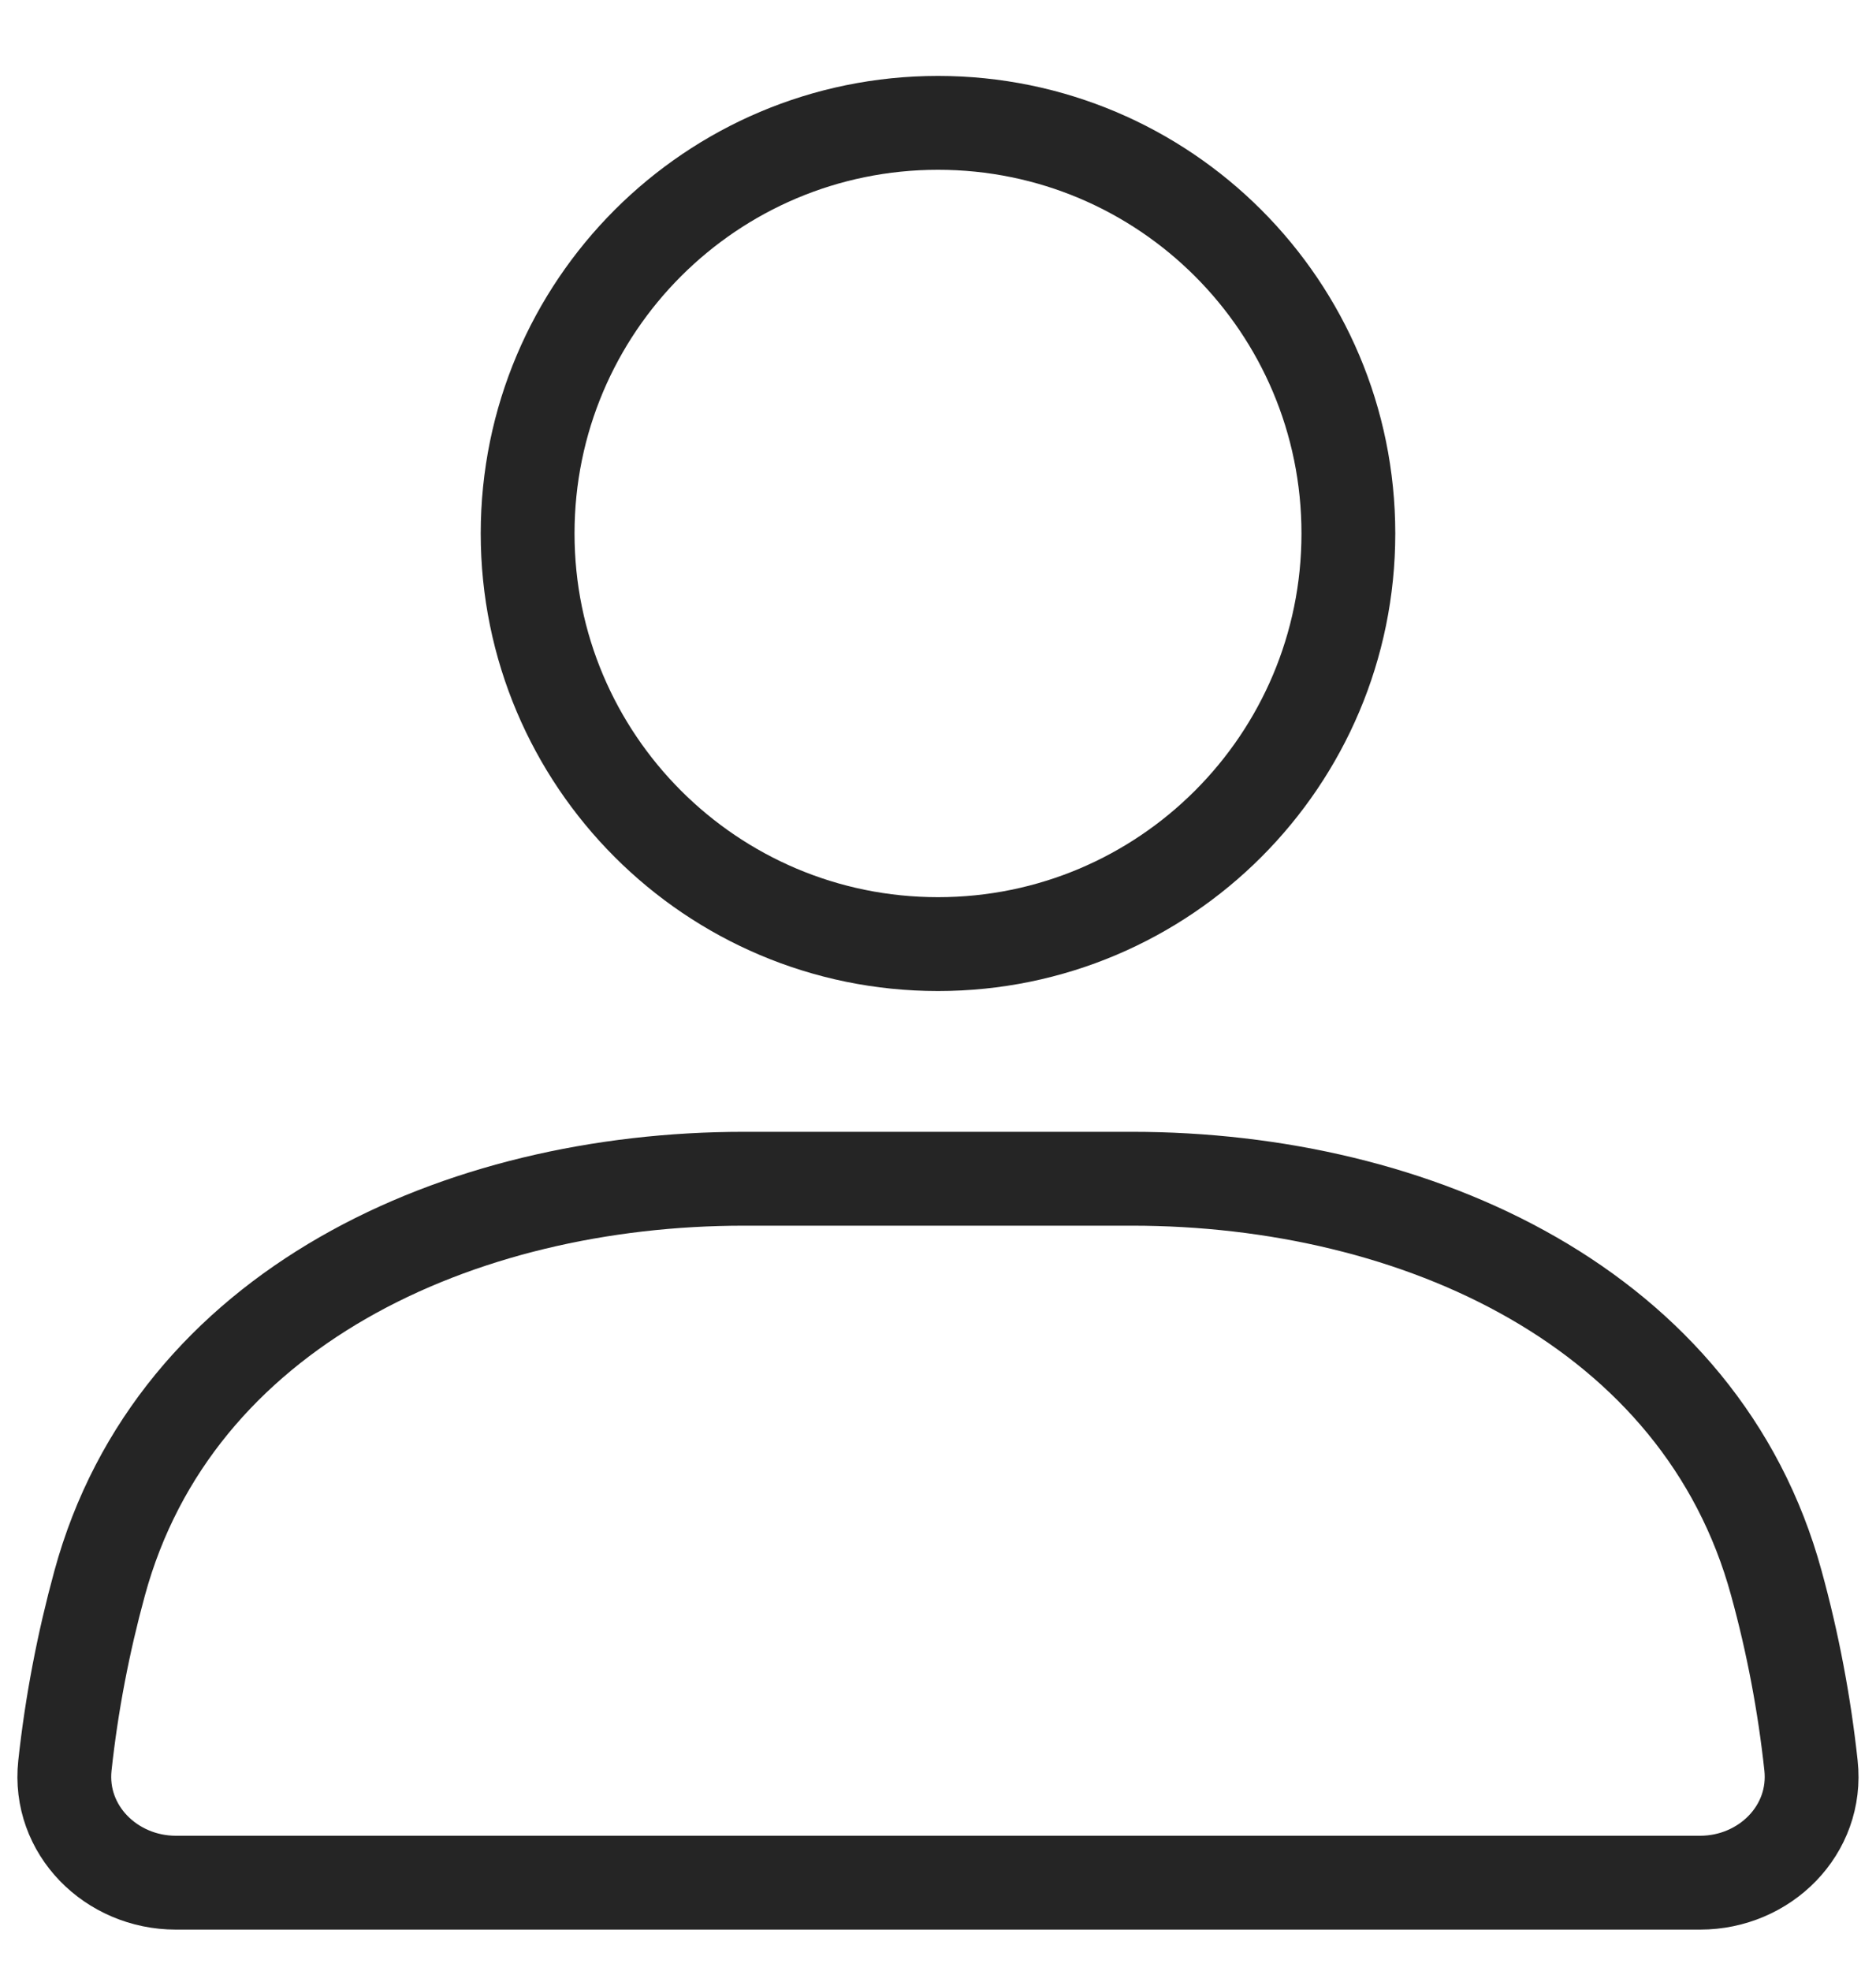 <svg width="20" height="21" viewBox="0 0 20 21" fill="none" xmlns="http://www.w3.org/2000/svg">
<path d="M10 10.059C12.416 10.059 14.375 8.1 14.375 5.684C14.375 3.267 12.416 1.309 10 1.309C7.584 1.309 5.625 3.267 5.625 5.684C5.625 8.1 7.584 10.059 10 10.059Z" stroke="#252525" stroke-linecap="round"/>
<path d="M1.062 16.869C1.861 13.937 4.893 12.559 7.931 12.559H12.068C15.106 12.559 18.138 13.937 18.938 16.869C19.113 17.505 19.236 18.154 19.307 18.81C19.382 19.497 18.814 20.059 18.125 20.059H1.875C1.185 20.059 0.618 19.496 0.692 18.811C0.763 18.155 0.888 17.505 1.062 16.869Z" stroke="#252525" stroke-linecap="round"/>
</svg>
